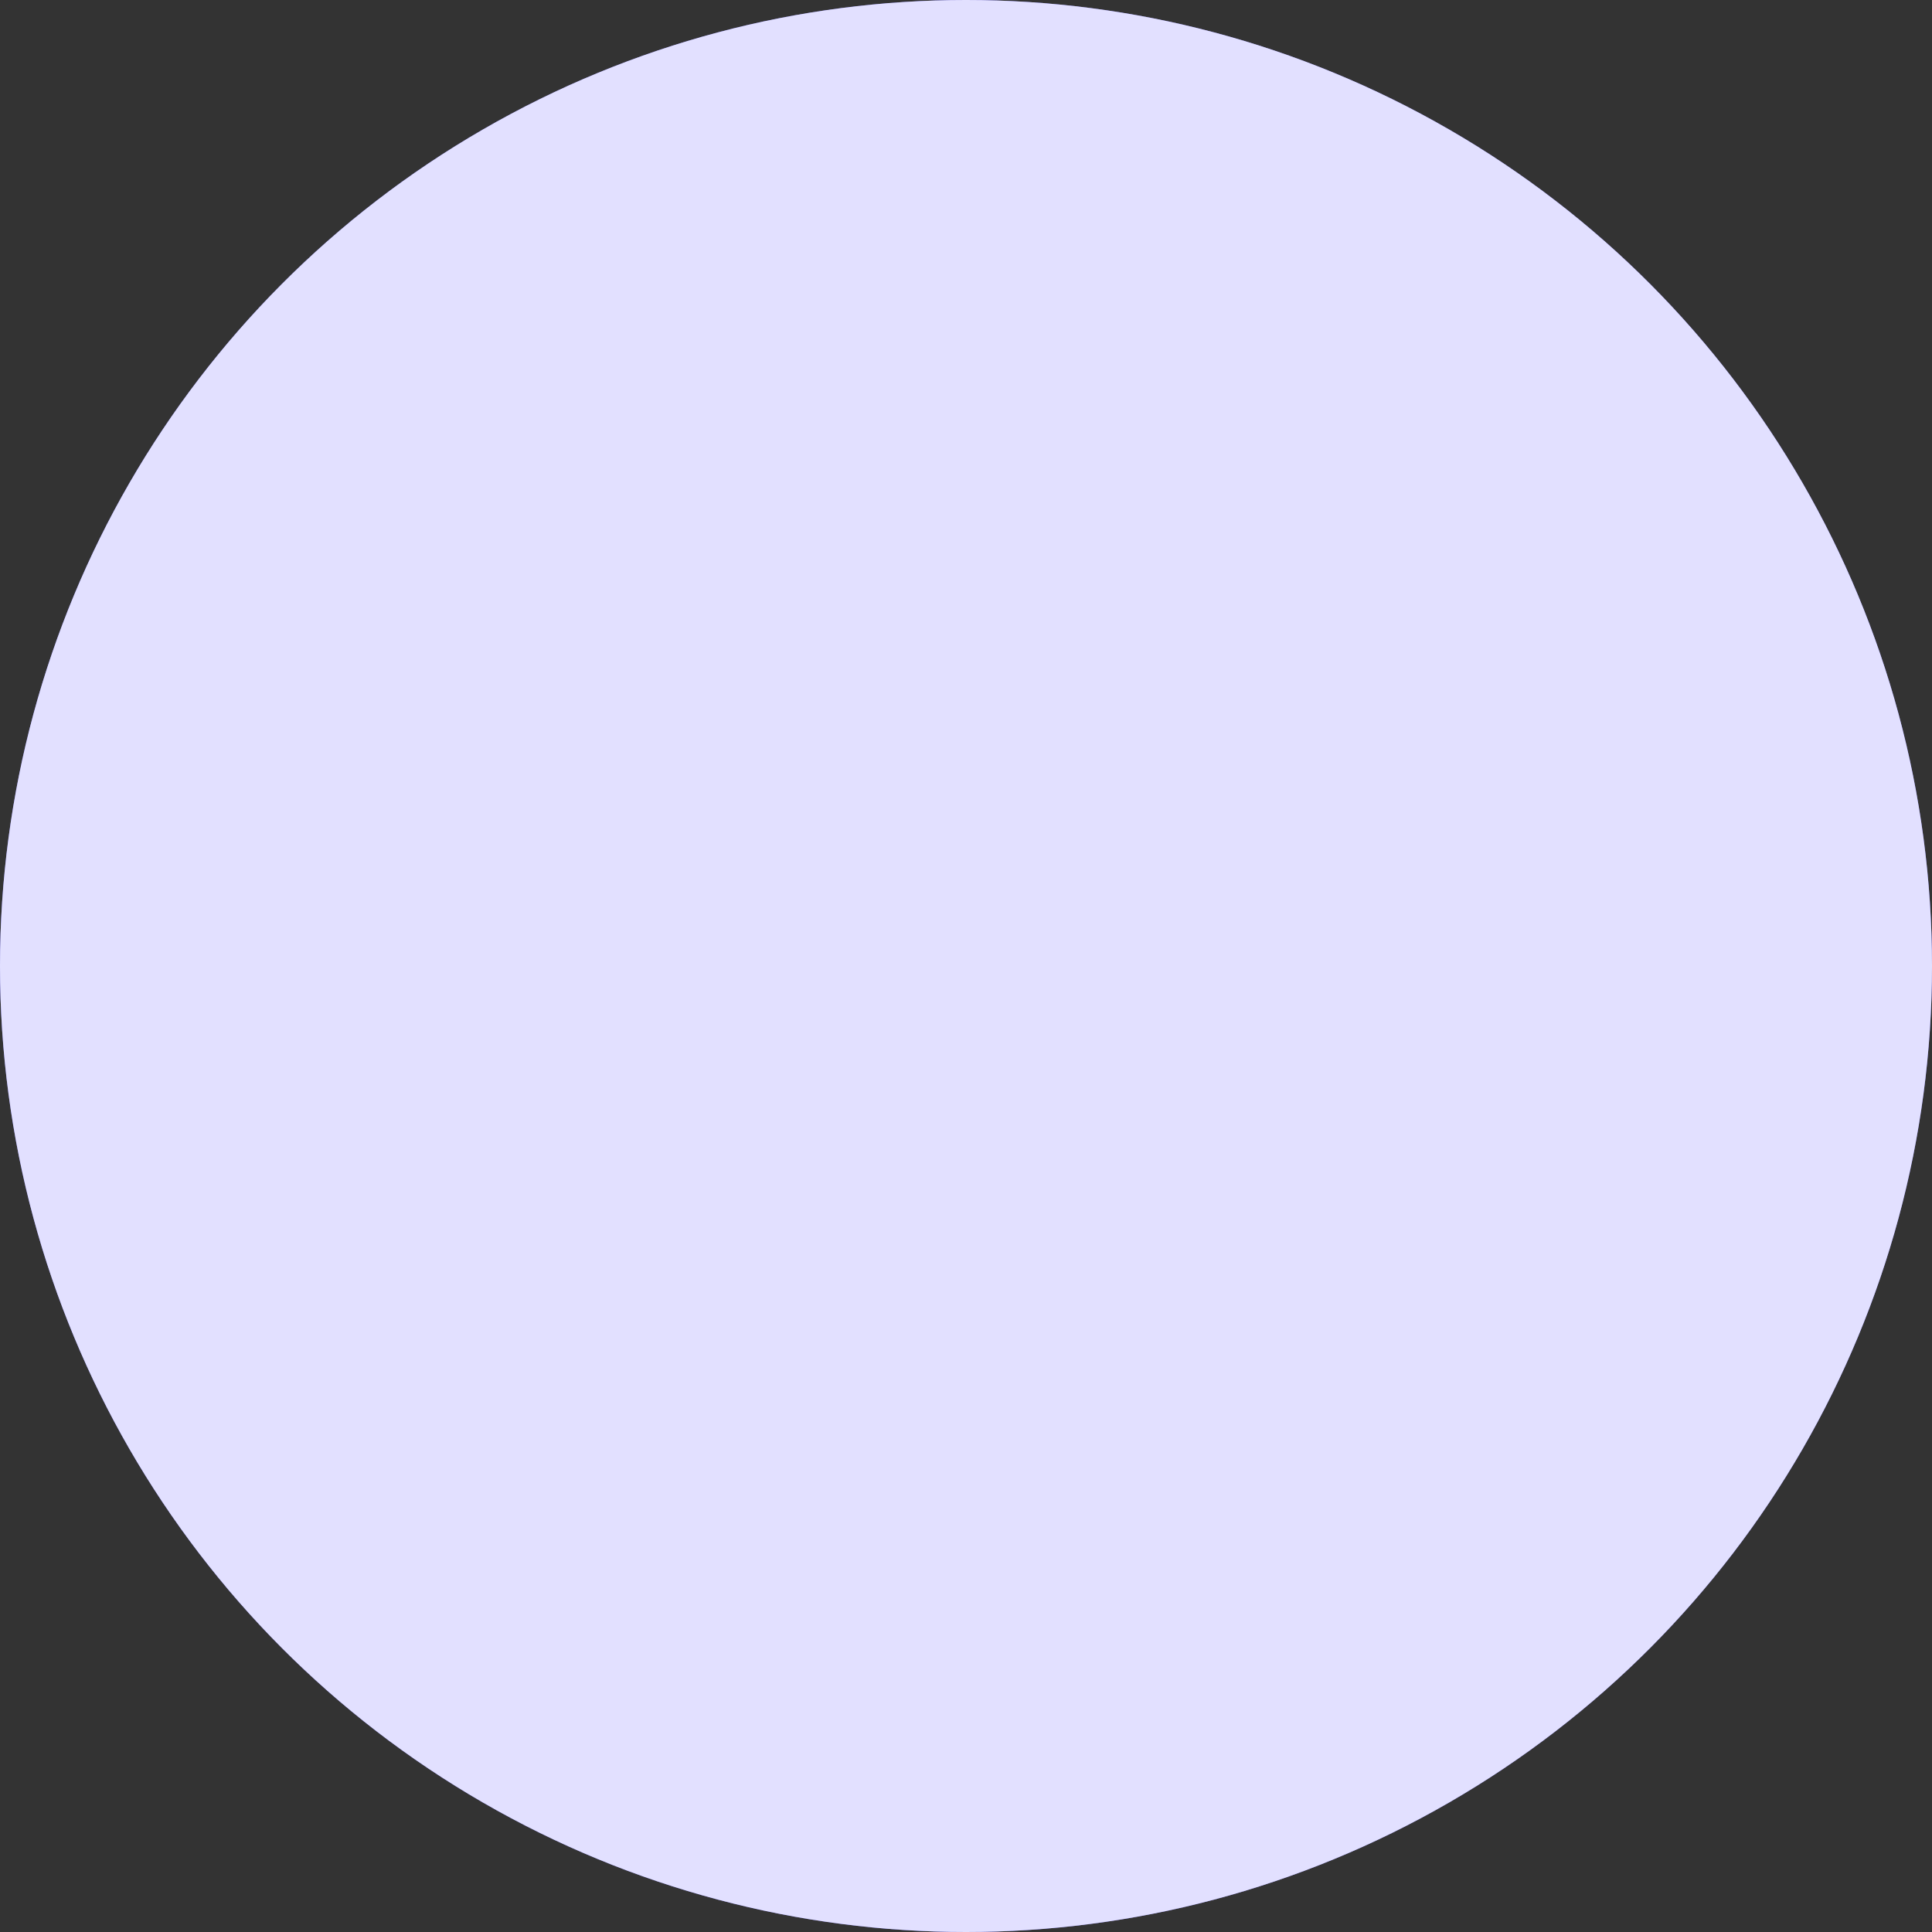 <?xml version="1.0" encoding="UTF-8"?> <svg xmlns="http://www.w3.org/2000/svg" width="536" height="536" viewBox="0 0 536 536" fill="none"><rect x="0" y="0" width="536" height="536" fill="#333333" stroke="none"/> <circle cx="268" cy="268" r="268" fill="#6C63FF"></circle> <circle cx="268" cy="268" r="268" fill="white" fill-opacity="0.8"></circle> </svg> 